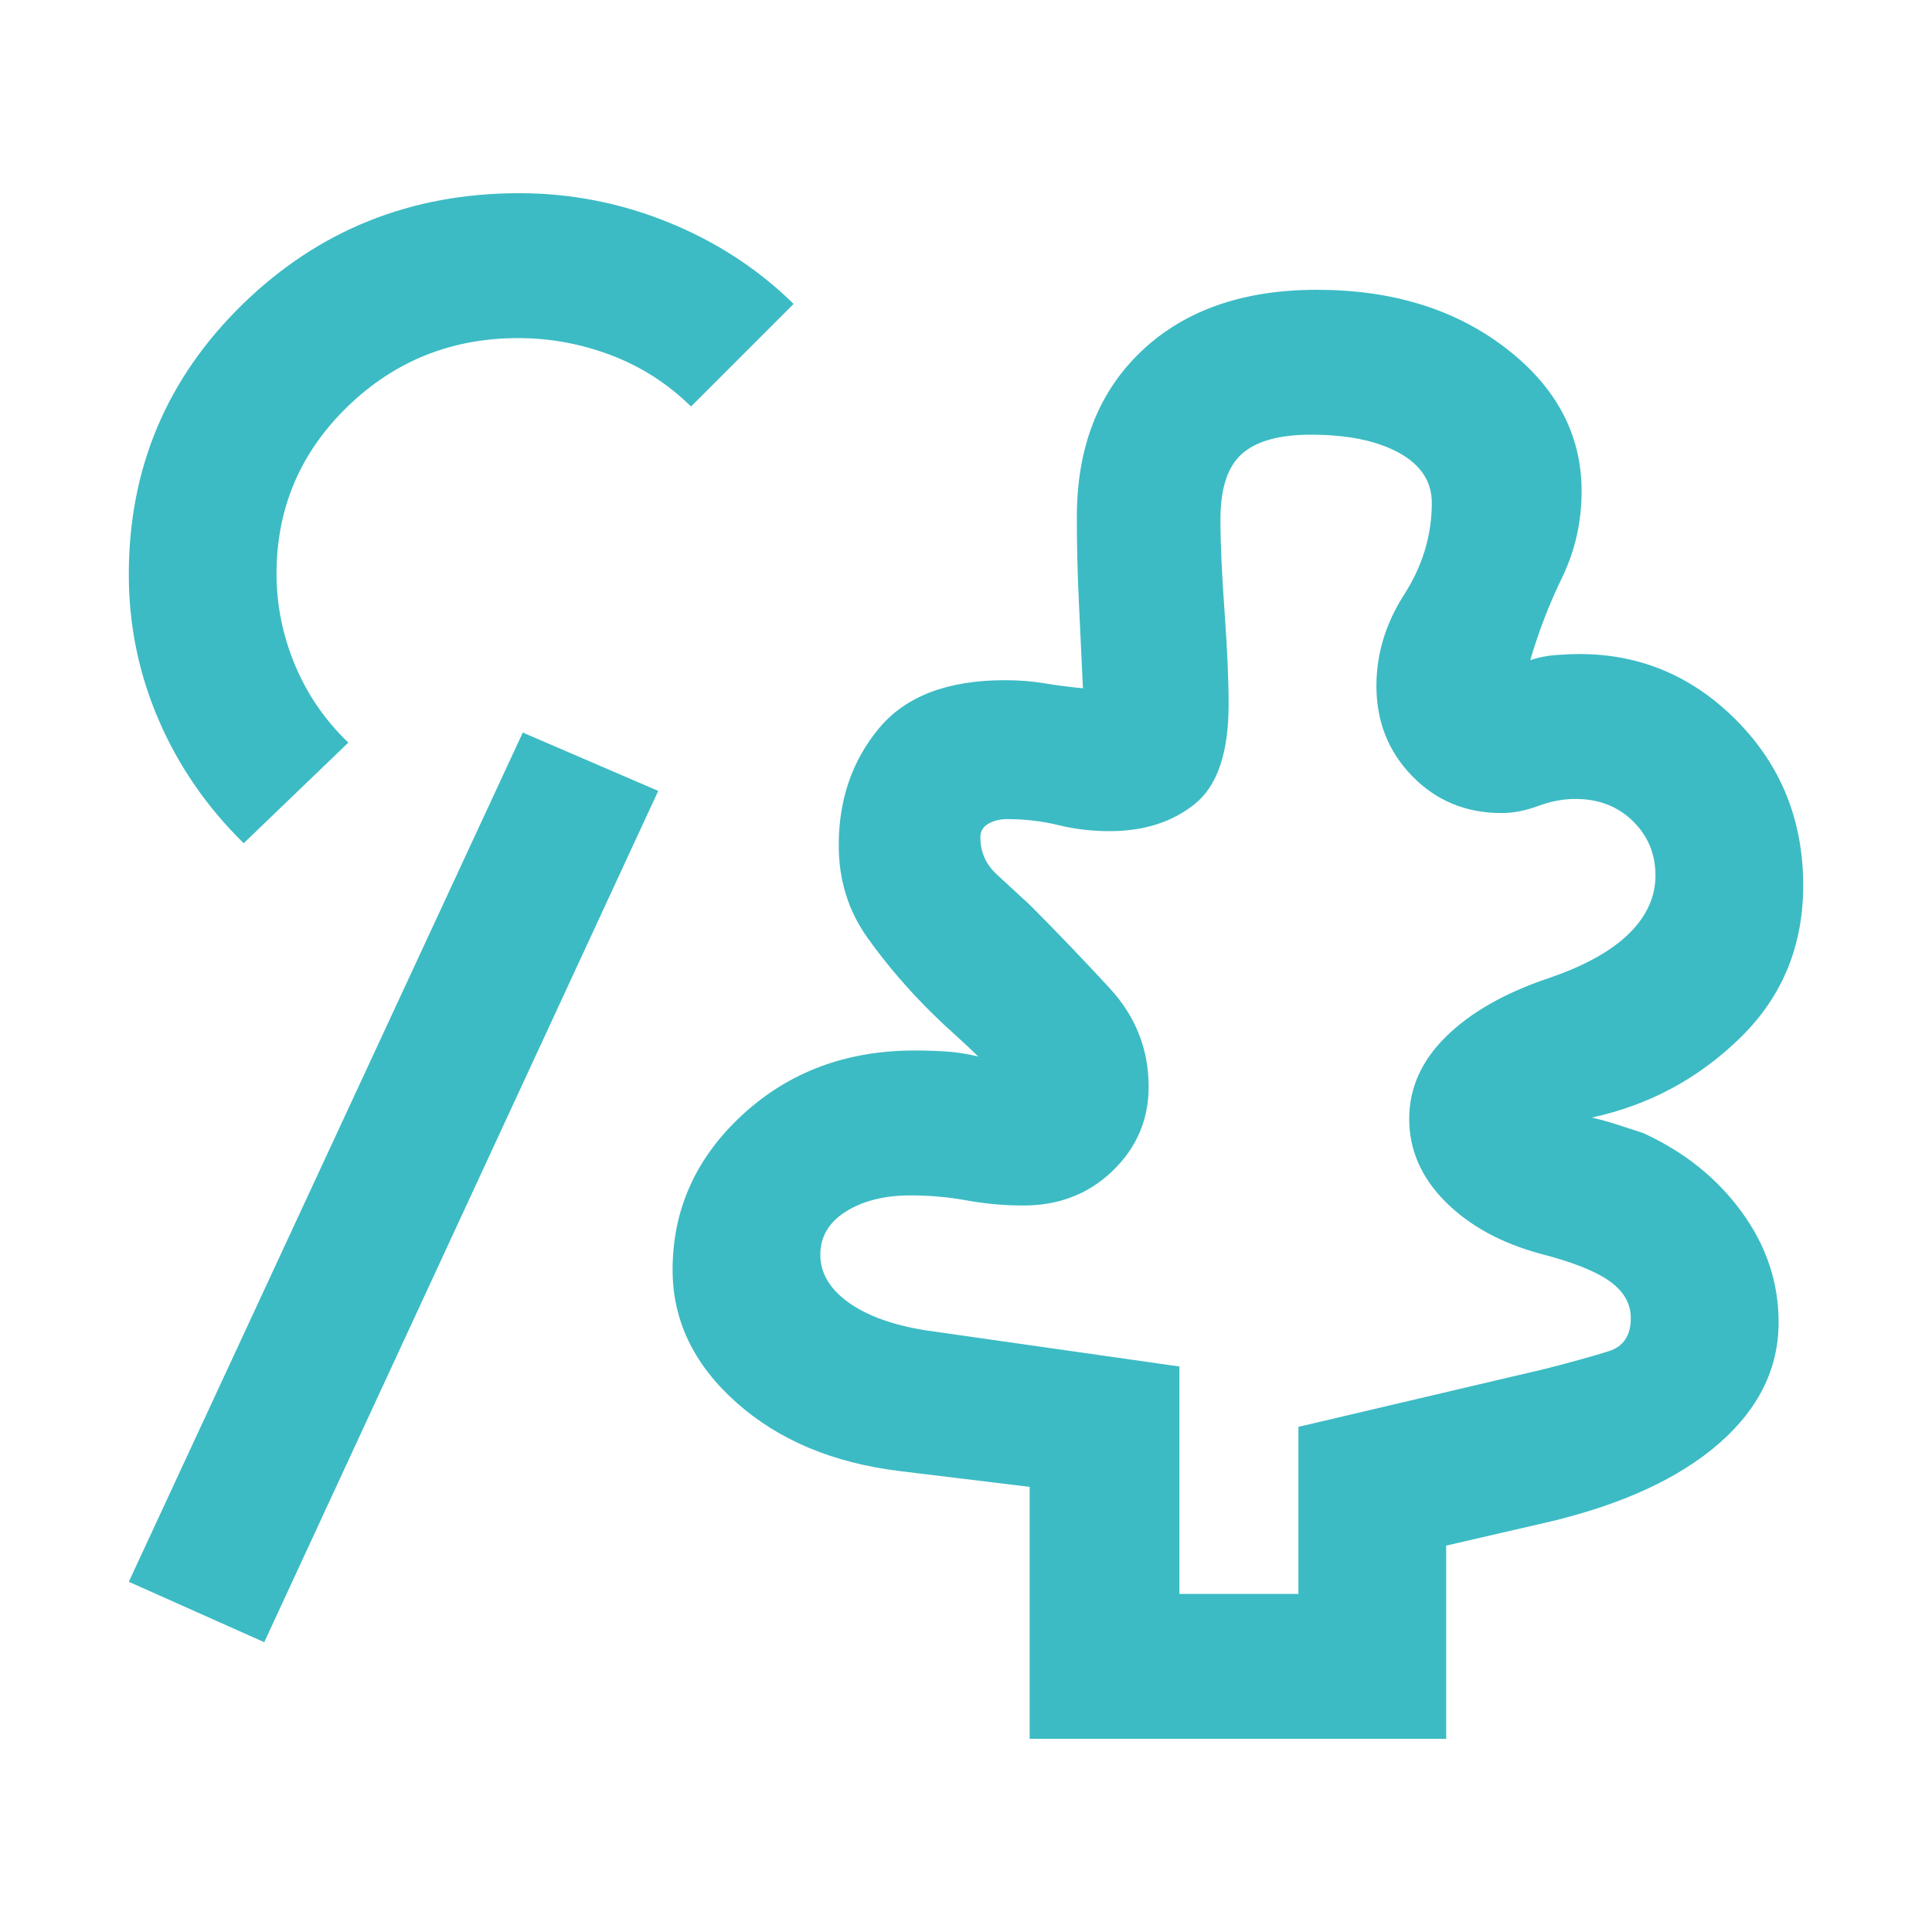 <svg width="30" height="30" viewBox="0 0 30 30" fill="none" xmlns="http://www.w3.org/2000/svg">
<path d="M18.314 24.75H20.162V22.156L24.017 21.25C24.421 21.146 24.739 21.057 24.973 20.984C25.207 20.912 25.323 20.74 25.323 20.469C25.323 20.24 25.212 20.047 24.989 19.891C24.766 19.734 24.41 19.594 23.922 19.469C23.306 19.302 22.812 19.031 22.44 18.656C22.068 18.281 21.882 17.854 21.882 17.375C21.882 16.896 22.073 16.469 22.456 16.094C22.838 15.719 23.369 15.417 24.049 15.188C24.601 15 25.015 14.771 25.292 14.5C25.568 14.229 25.706 13.927 25.706 13.594C25.706 13.26 25.589 12.979 25.355 12.75C25.122 12.521 24.824 12.406 24.463 12.406C24.272 12.406 24.078 12.443 23.882 12.516C23.686 12.588 23.497 12.625 23.316 12.625C22.764 12.625 22.302 12.434 21.93 12.053C21.558 11.671 21.373 11.204 21.373 10.65C21.373 10.154 21.516 9.682 21.803 9.234C22.09 8.786 22.233 8.311 22.233 7.807C22.233 7.477 22.063 7.219 21.723 7.031C21.383 6.844 20.927 6.75 20.353 6.75C19.864 6.75 19.509 6.849 19.285 7.047C19.062 7.245 18.951 7.583 18.951 8.062C18.951 8.438 18.972 8.917 19.015 9.5C19.057 10.083 19.078 10.562 19.078 10.938C19.078 11.688 18.903 12.203 18.553 12.484C18.202 12.766 17.761 12.906 17.23 12.906C16.954 12.906 16.689 12.875 16.434 12.812C16.179 12.75 15.913 12.719 15.637 12.719C15.531 12.719 15.435 12.742 15.351 12.789C15.265 12.836 15.223 12.906 15.223 13C15.223 13.229 15.308 13.422 15.478 13.578C15.648 13.734 15.821 13.895 15.998 14.058C16.416 14.478 16.827 14.906 17.23 15.344C17.634 15.781 17.836 16.292 17.836 16.875C17.836 17.386 17.65 17.82 17.278 18.18C16.907 18.539 16.444 18.719 15.892 18.719C15.595 18.719 15.303 18.693 15.016 18.641C14.729 18.588 14.437 18.562 14.14 18.562C13.736 18.562 13.402 18.646 13.136 18.812C12.87 18.979 12.738 19.203 12.738 19.484C12.738 19.766 12.881 20.01 13.168 20.219C13.455 20.427 13.853 20.573 14.363 20.656L18.314 21.219V24.75ZM4.103 25.5L2 24.562L8.118 11.375L10.221 12.281L4.103 25.5ZM15.988 27V23.088L13.98 22.844C12.94 22.719 12.09 22.363 11.431 21.775C10.773 21.188 10.444 20.502 10.444 19.719C10.444 18.781 10.805 17.979 11.527 17.312C12.249 16.646 13.141 16.312 14.203 16.312C14.373 16.312 14.538 16.318 14.697 16.328C14.857 16.338 15.021 16.365 15.191 16.406C15.085 16.302 14.968 16.193 14.841 16.078C14.713 15.963 14.596 15.854 14.49 15.75C14.108 15.375 13.768 14.979 13.471 14.562C13.173 14.146 13.024 13.667 13.024 13.125C13.024 12.417 13.232 11.812 13.646 11.312C14.06 10.812 14.713 10.562 15.605 10.562C15.818 10.562 16.02 10.578 16.211 10.609C16.402 10.641 16.604 10.667 16.816 10.688C16.795 10.25 16.774 9.805 16.753 9.354C16.731 8.902 16.721 8.461 16.721 8.031C16.721 6.948 17.055 6.089 17.724 5.453C18.393 4.818 19.302 4.5 20.448 4.5C21.62 4.5 22.598 4.802 23.382 5.406C24.167 6.01 24.559 6.75 24.559 7.625C24.559 8.104 24.458 8.552 24.256 8.969C24.054 9.385 23.89 9.812 23.762 10.25C23.89 10.208 24.019 10.182 24.151 10.172C24.282 10.162 24.408 10.156 24.527 10.156C25.477 10.156 26.293 10.504 26.976 11.198C27.659 11.893 28 12.743 28 13.75C28 14.688 27.676 15.474 27.028 16.109C26.38 16.745 25.61 17.16 24.718 17.353C24.867 17.389 25.005 17.427 25.132 17.469L25.515 17.594C26.152 17.885 26.662 18.294 27.044 18.818C27.427 19.343 27.618 19.914 27.618 20.531C27.618 21.248 27.31 21.875 26.694 22.413C26.078 22.95 25.207 23.354 24.081 23.625L22.456 24V27H15.988ZM3.784 13.094C3.211 12.531 2.77 11.892 2.462 11.175C2.154 10.458 2 9.707 2 8.921C2 7.271 2.59 5.872 3.769 4.723C4.949 3.574 6.38 3 8.063 3C8.864 3 9.636 3.151 10.38 3.453C11.123 3.755 11.771 4.177 12.323 4.719L10.73 6.312C10.369 5.958 9.956 5.693 9.49 5.516C9.024 5.339 8.542 5.25 8.046 5.25C7.01 5.25 6.126 5.606 5.393 6.317C4.661 7.029 4.294 7.893 4.294 8.909C4.294 9.397 4.39 9.869 4.581 10.327C4.772 10.784 5.048 11.186 5.409 11.531L3.784 13.094Z" fill="#3CBBC4"/>
</svg>
